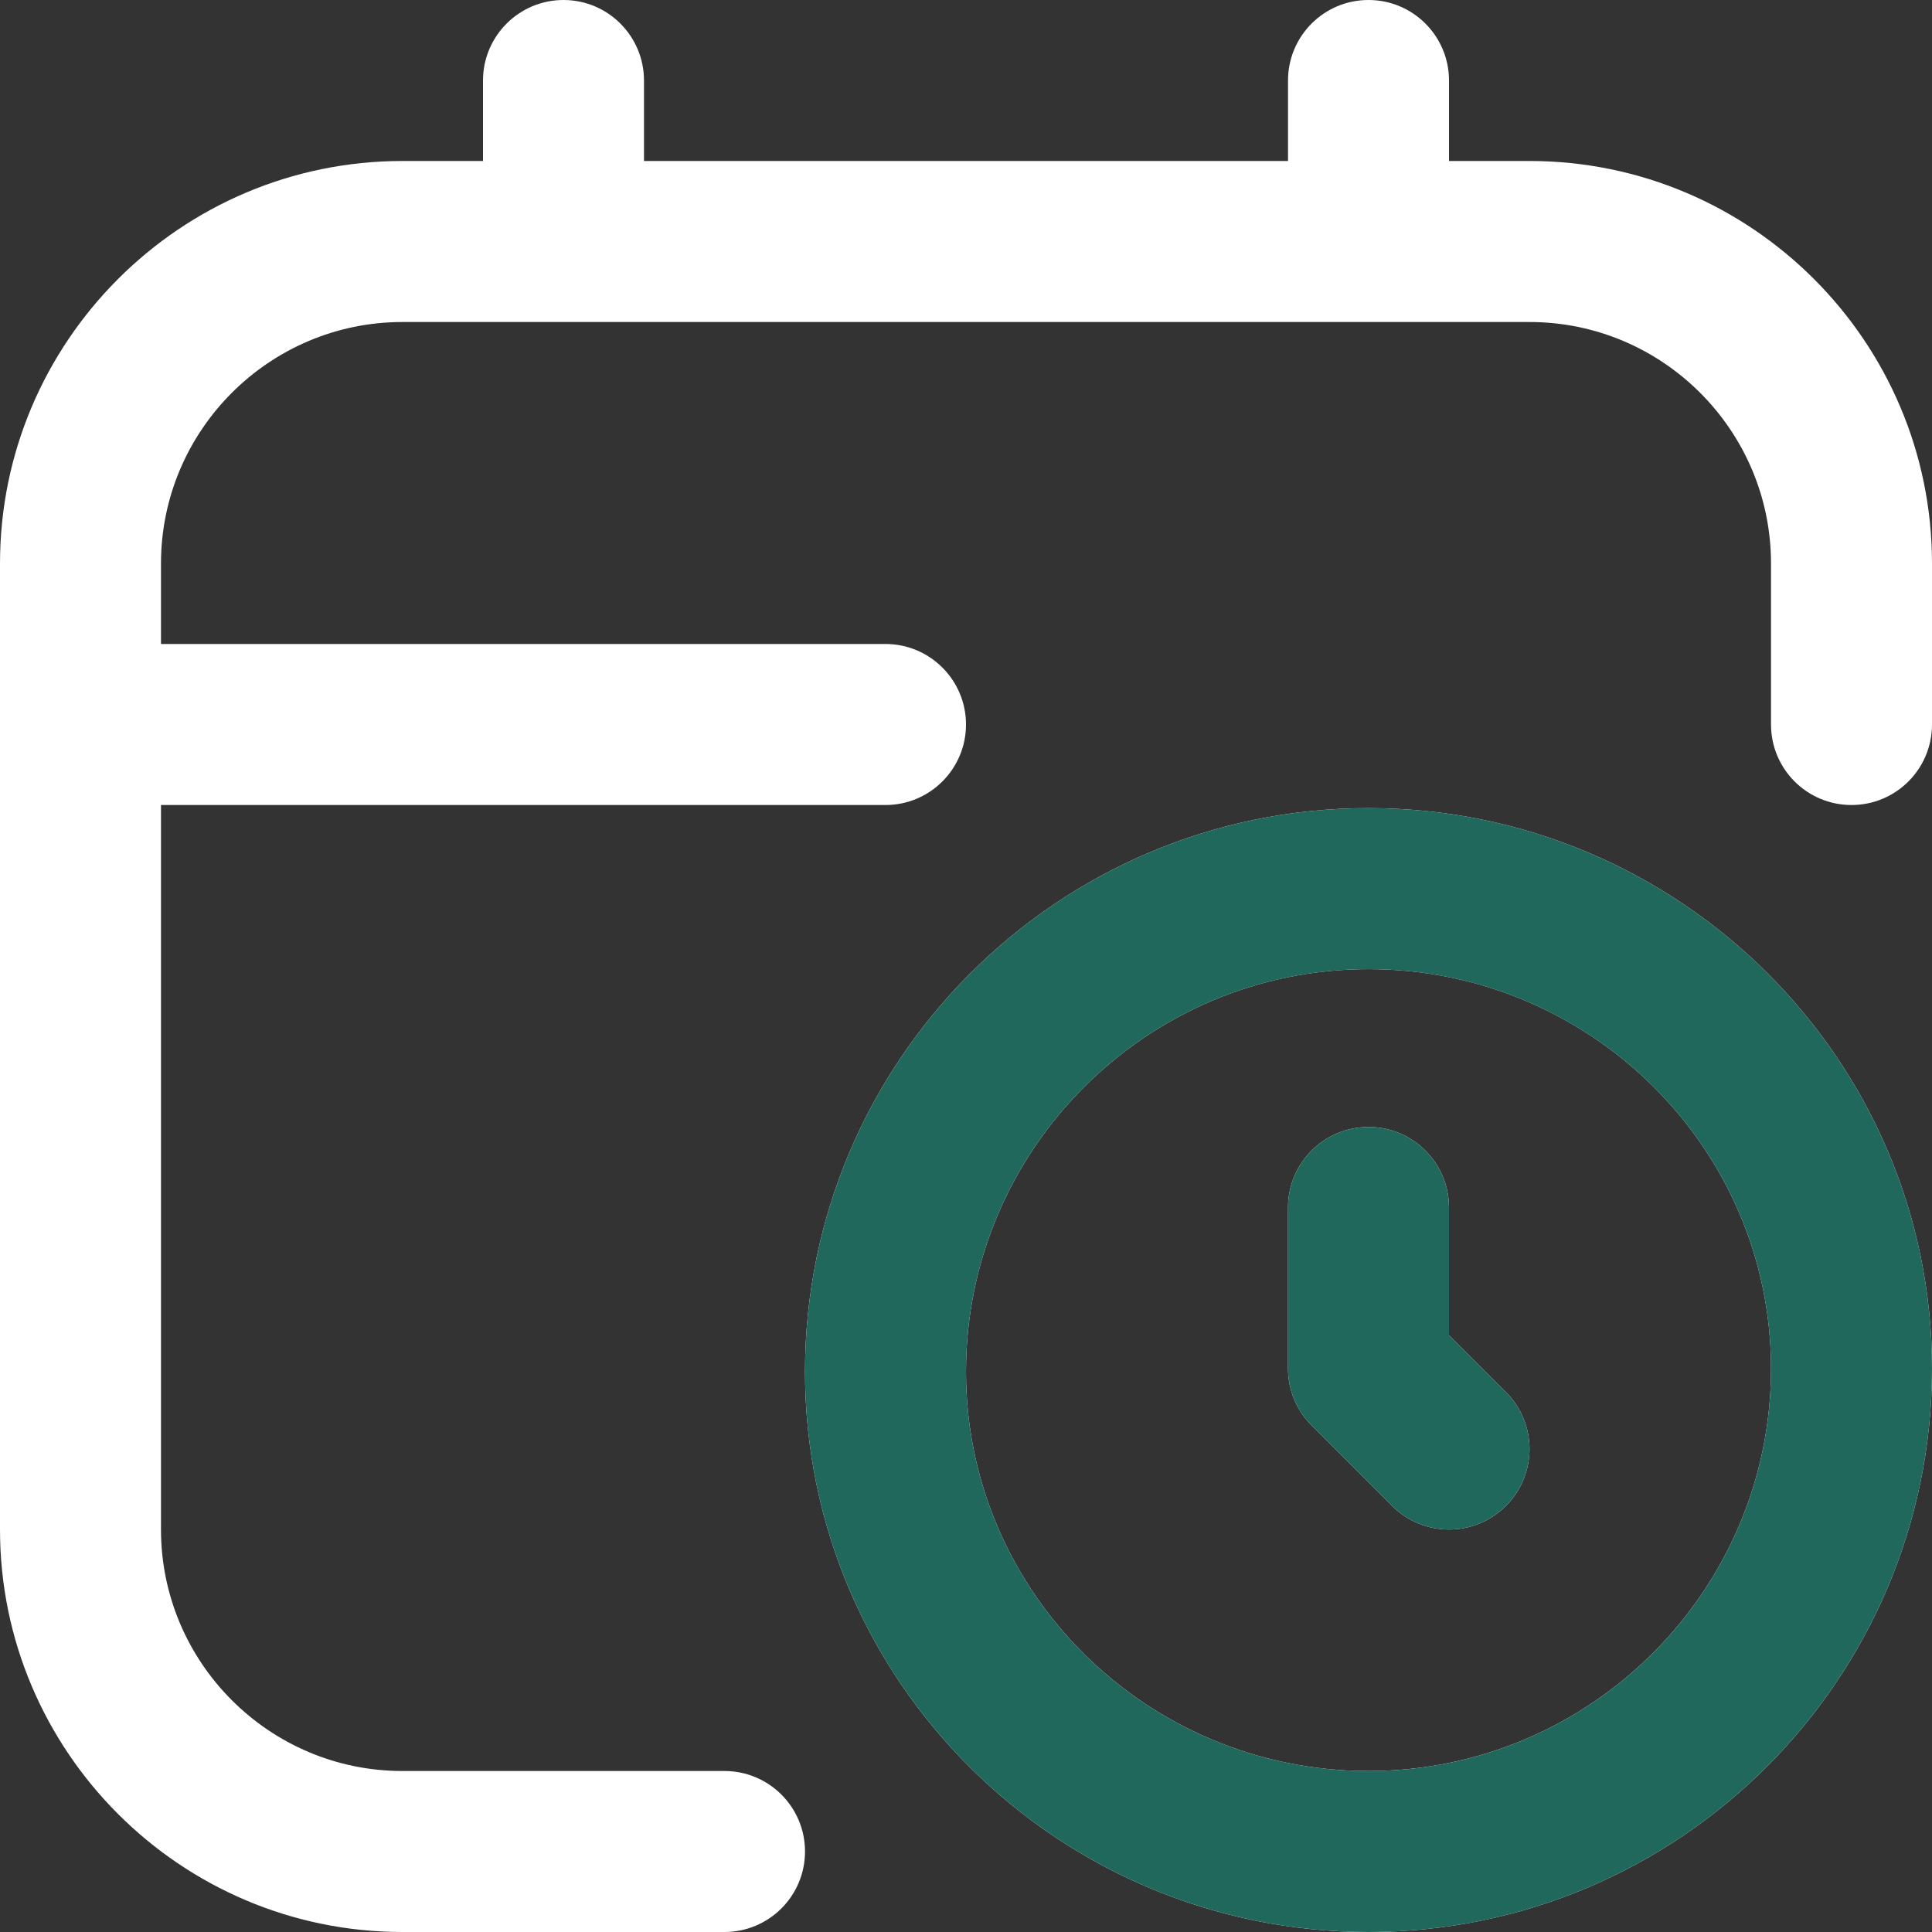 <svg width="52" height="52" viewBox="0 0 52 52" fill="none" xmlns="http://www.w3.org/2000/svg">
<rect x="0" y="0" width="52" height="52" fill="#333333" stroke="none"/>
<g clip-path="url(#clip0_1_309)">
<path d="M36.833 21.751C28.472 21.751 21.667 28.555 21.667 36.918C21.667 45.233 28.472 52 36.833 52C45.194 52 52 45.197 52 36.833C52 28.518 45.194 21.751 36.833 21.751ZM36.833 47.667C30.86 47.667 26 42.844 26 36.918C26 30.944 30.86 26.084 36.833 26.084C42.807 26.084 47.667 30.907 47.667 36.833C47.667 42.807 42.807 47.667 36.833 47.667ZM40.532 37.468C41.379 38.315 41.379 39.685 40.532 40.532C40.109 40.954 39.555 41.167 39 41.167C38.445 41.167 37.891 40.954 37.468 40.532L35.301 38.365C34.894 37.958 34.667 37.407 34.667 36.833V32.5C34.667 31.304 35.635 30.333 36.833 30.333C38.032 30.333 39 31.304 39 32.5V35.936L40.532 37.468ZM52 15.167V19.5C52 20.696 51.032 21.667 49.833 21.667C48.635 21.667 47.667 20.696 47.667 19.5V15.167C47.667 11.583 44.75 8.667 41.167 8.667H10.833C7.25 8.667 4.333 11.583 4.333 15.167V17.333H23.833C25.029 17.333 26 18.304 26 19.5C26 20.696 25.029 21.667 23.833 21.667H4.333V41.167C4.333 44.75 7.25 47.667 10.833 47.667H19.5C20.696 47.667 21.667 48.637 21.667 49.833C21.667 51.029 20.696 52 19.5 52H10.833C4.86 52 0 47.14 0 41.167V15.167C0 9.193 4.86 4.333 10.833 4.333H13V2.167C13 0.971 13.971 0 15.167 0C16.363 0 17.333 0.971 17.333 2.167V4.333H34.667V2.167C34.667 0.971 35.635 0 36.833 0C38.032 0 39 0.971 39 2.167V4.333H41.167C47.14 4.333 52 9.193 52 15.167Z" fill="white"/>
<g clip-path="url(#clip1_1_309)">
<path d="M36.833 21.751C28.472 21.751 21.667 28.555 21.667 36.918C21.667 45.234 28.472 52 36.833 52C45.194 52 52 45.197 52 36.833C52 28.518 45.194 21.751 36.833 21.751ZM36.833 47.667C30.86 47.667 26 42.844 26 36.918C26 30.944 30.86 26.085 36.833 26.085C42.807 26.085 47.667 30.908 47.667 36.833C47.667 42.807 42.807 47.667 36.833 47.667ZM40.532 37.468C41.379 38.315 41.379 39.685 40.532 40.532C40.109 40.954 39.555 41.167 39 41.167C38.445 41.167 37.891 40.954 37.468 40.532L35.301 38.365C34.894 37.958 34.667 37.408 34.667 36.833V32.5C34.667 31.304 35.635 30.333 36.833 30.333C38.032 30.333 39 31.304 39 32.5V35.936L40.532 37.468Z" fill="#21685C"/>
</g>
</g>
<defs>
<clipPath id="clip0_1_309">
<rect width="52" height="52" fill="white"/>
</clipPath>
<clipPath id="clip1_1_309">
<rect width="52" height="52" fill="white"/>
</clipPath>
</defs>
</svg>
